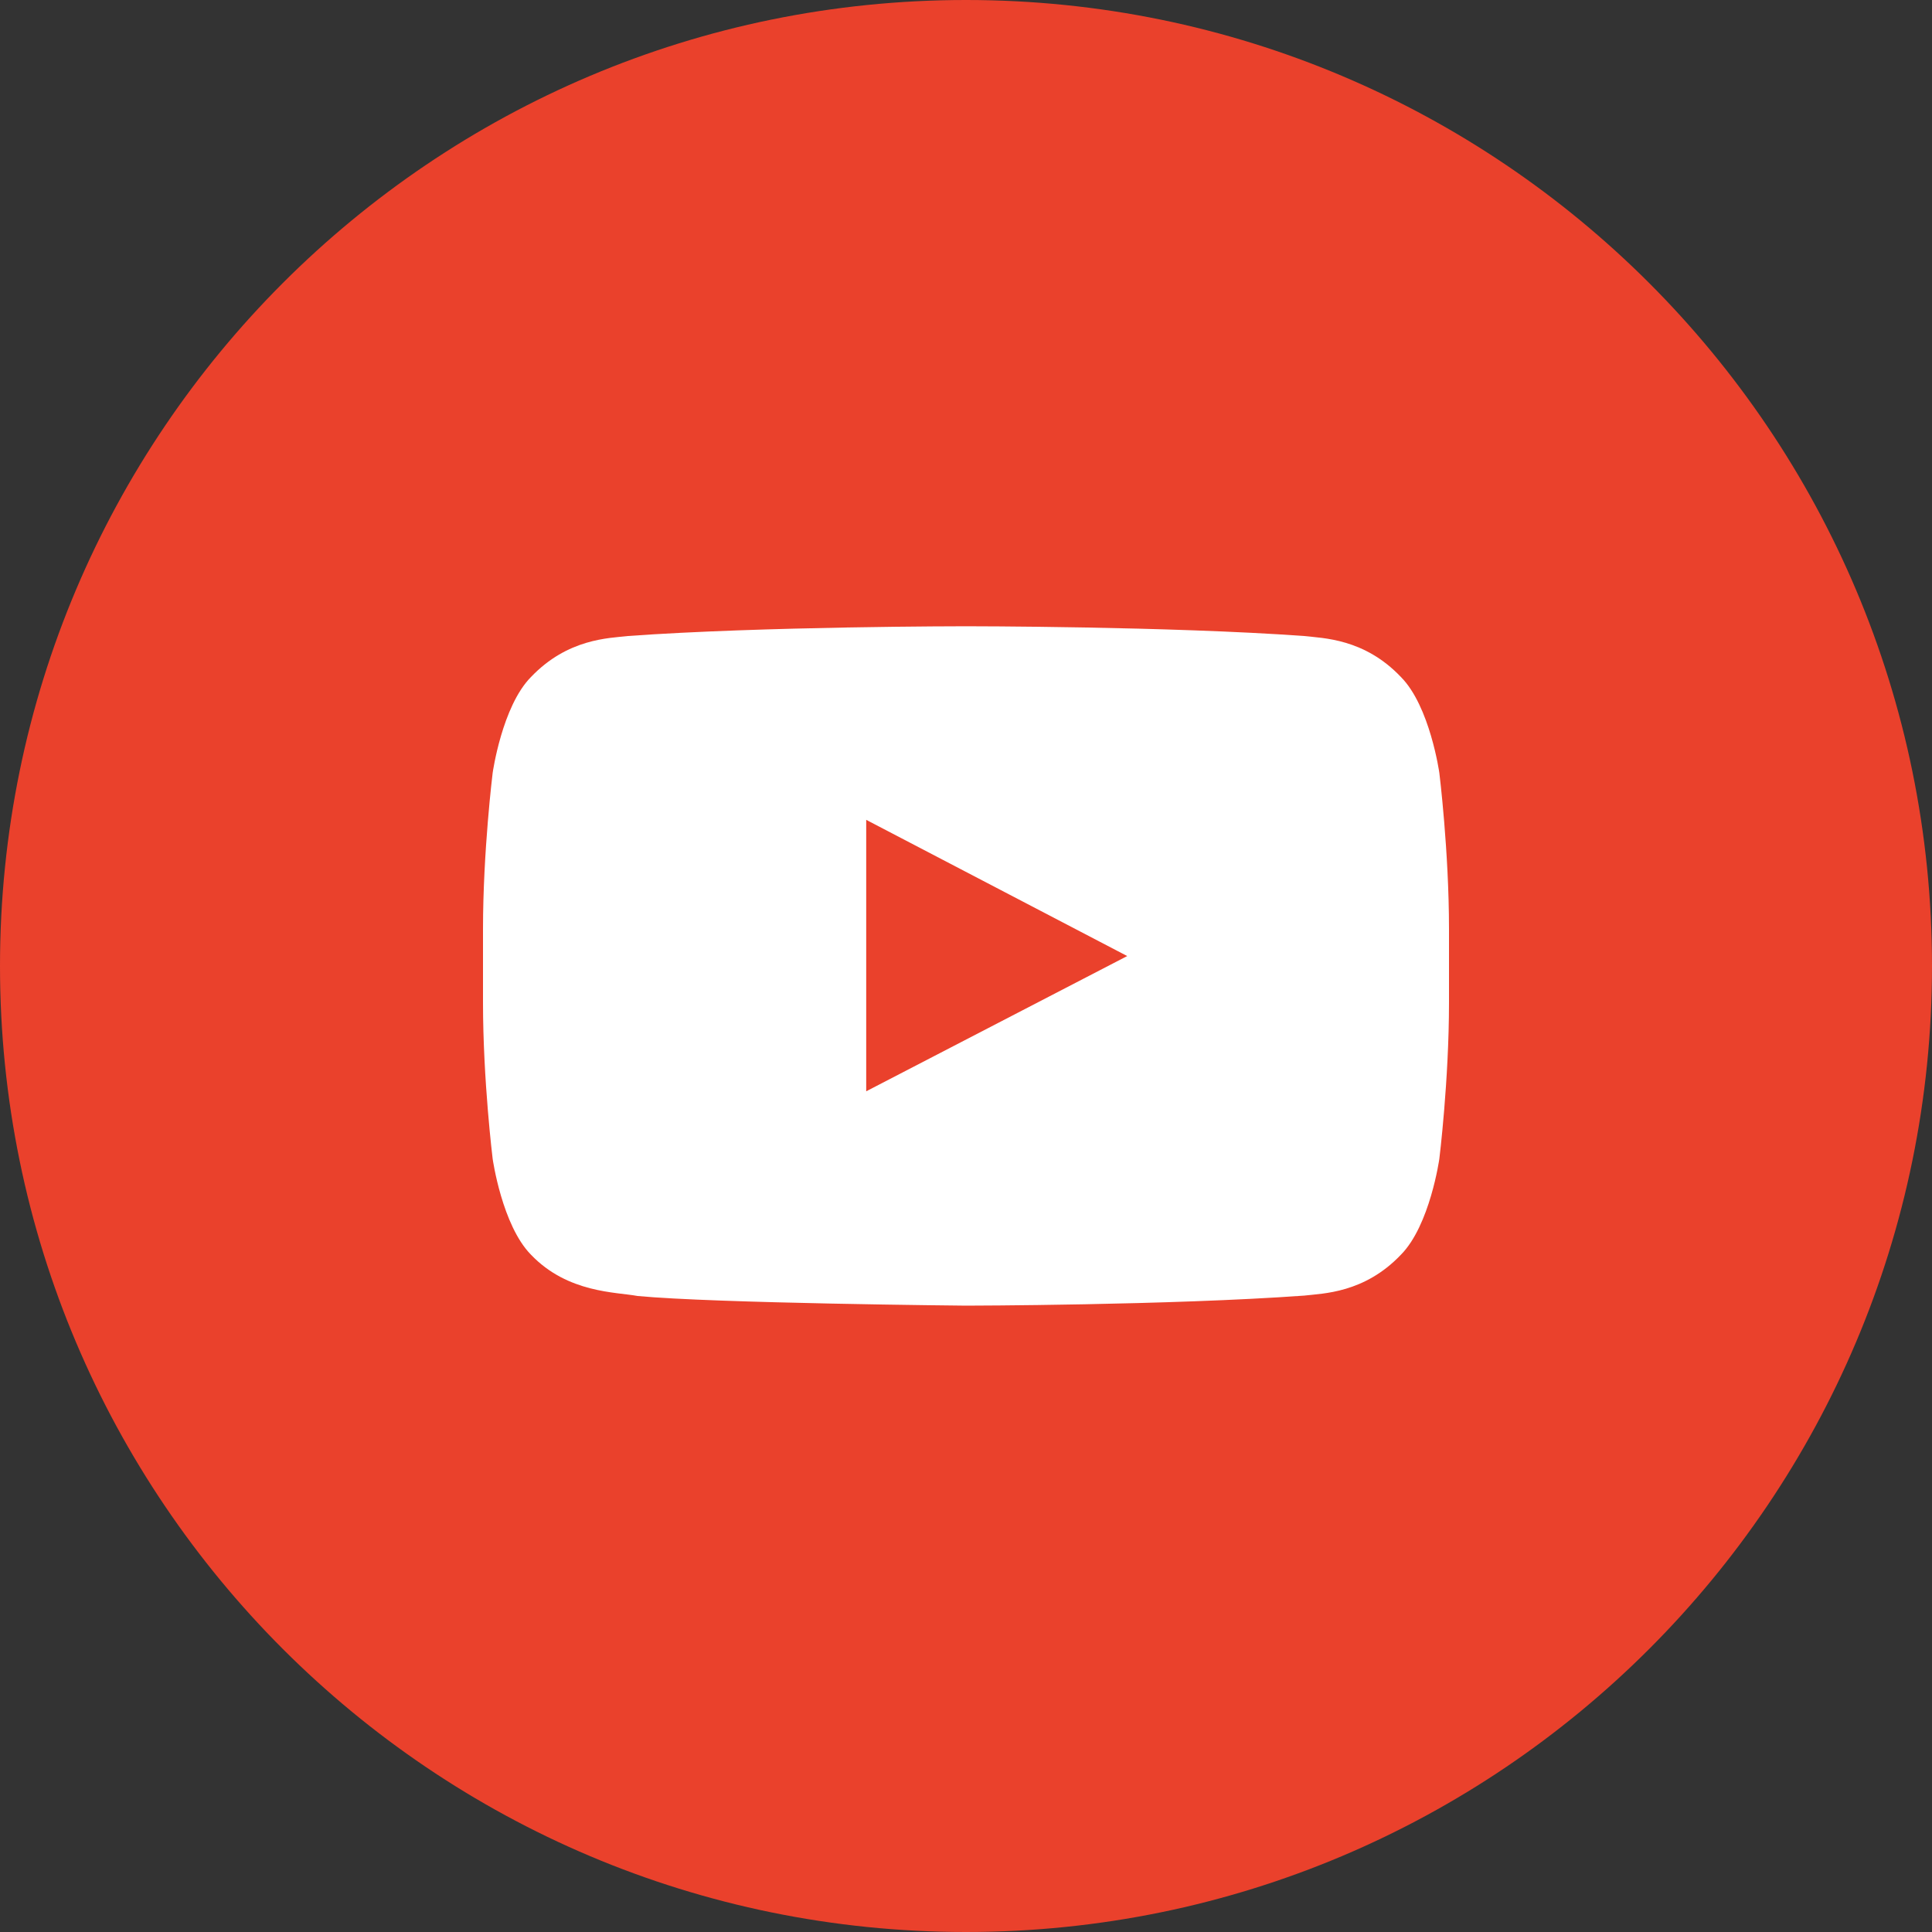 <?xml version="1.0" encoding="UTF-8"?> <svg xmlns="http://www.w3.org/2000/svg" width="20" height="20" viewBox="0 0 20 20" fill="none"><rect x="0" y="0" width="20" height="20" fill="#333333" stroke="none"/><g clip-path="url(#clip0_39_352)"><rect x="3" y="5" width="13" height="10" fill="white"></rect><path fill-rule="evenodd" clip-rule="evenodd" d="M15 10.377C15 11.187 14.9 11.996 14.9 11.996C14.9 11.996 14.803 12.685 14.502 12.989C14.123 13.387 13.696 13.389 13.501 13.412C12.101 13.513 10 13.516 10 13.516C10 13.516 7.4 13.492 6.6 13.416C6.378 13.374 5.878 13.387 5.497 12.989C5.197 12.685 5.1 11.996 5.1 11.996C5.1 11.996 5 11.187 5 10.377V9.619C5 8.809 5.1 8.001 5.1 8.001C5.1 8.001 5.197 7.311 5.497 7.008C5.878 6.609 6.304 6.607 6.499 6.584C7.899 6.483 9.998 6.483 9.998 6.483H10.002C10.002 6.483 12.101 6.483 13.501 6.584C13.696 6.607 14.123 6.609 14.502 7.008C14.803 7.311 14.9 8.001 14.9 8.001C14.9 8.001 15 8.809 15 9.619V10.377ZM10 0C4.477 0 0 4.477 0 10C0 15.523 4.477 20 10 20C15.523 20 20 15.523 20 10C20 4.477 15.523 0 10 0Z" fill="#EA412C"></path><path fill-rule="evenodd" clip-rule="evenodd" d="M8.967 11.297L11.669 9.897L8.967 8.487L8.967 11.297Z" fill="#EA412C"></path></g><defs><clipPath id="clip0_39_352"><rect width="20" height="20" fill="white"></rect></clipPath></defs></svg> 
